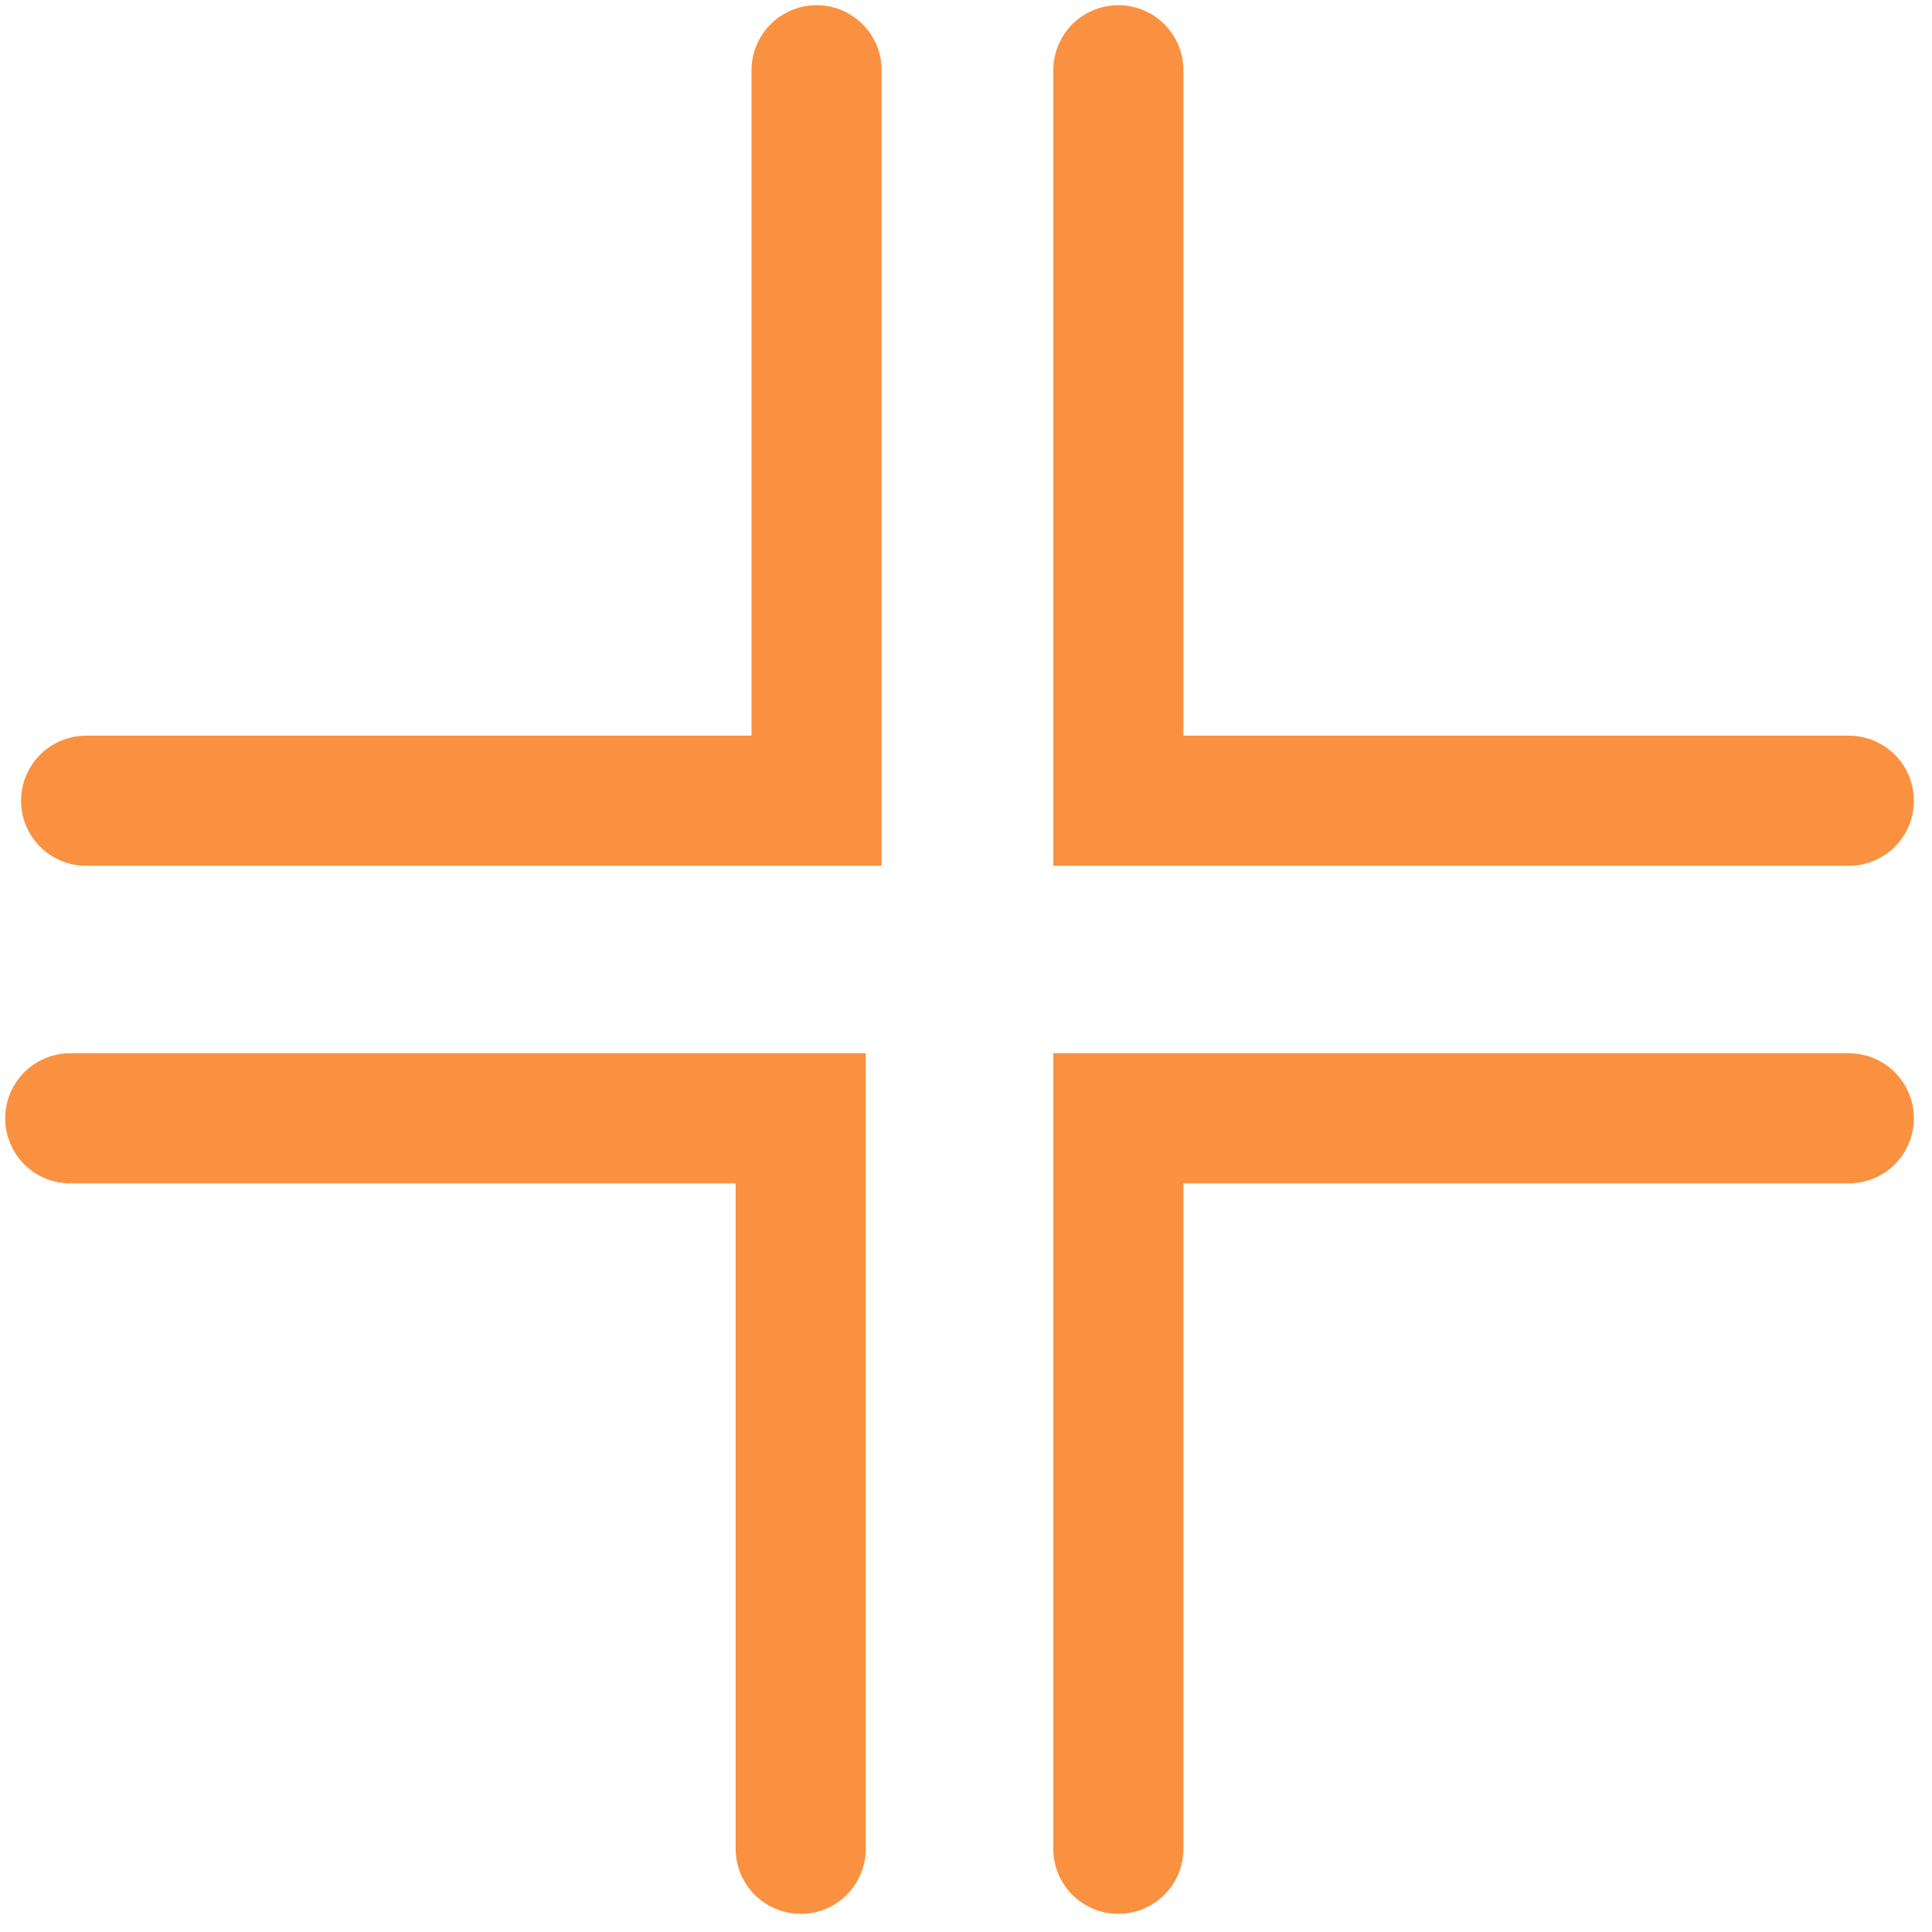<svg width="55" height="55" viewBox="0 0 55 55" fill="none" xmlns="http://www.w3.org/2000/svg">
<path d="M23.247 2V22.795H2.452" stroke="#FA9140" stroke-width="3.705" stroke-linecap="round"/>
<path d="M31.837 52.631L31.837 31.836L52.632 31.836" stroke="#FA9140" stroke-width="3.705" stroke-linecap="round"/>
<path d="M52.632 22.795L31.837 22.795L31.837 2" stroke="#FA9140" stroke-width="3.705" stroke-linecap="round"/>
<path d="M2 31.836H22.795V52.631" stroke="#FA9140" stroke-width="3.705" stroke-linecap="round"/>
</svg>
